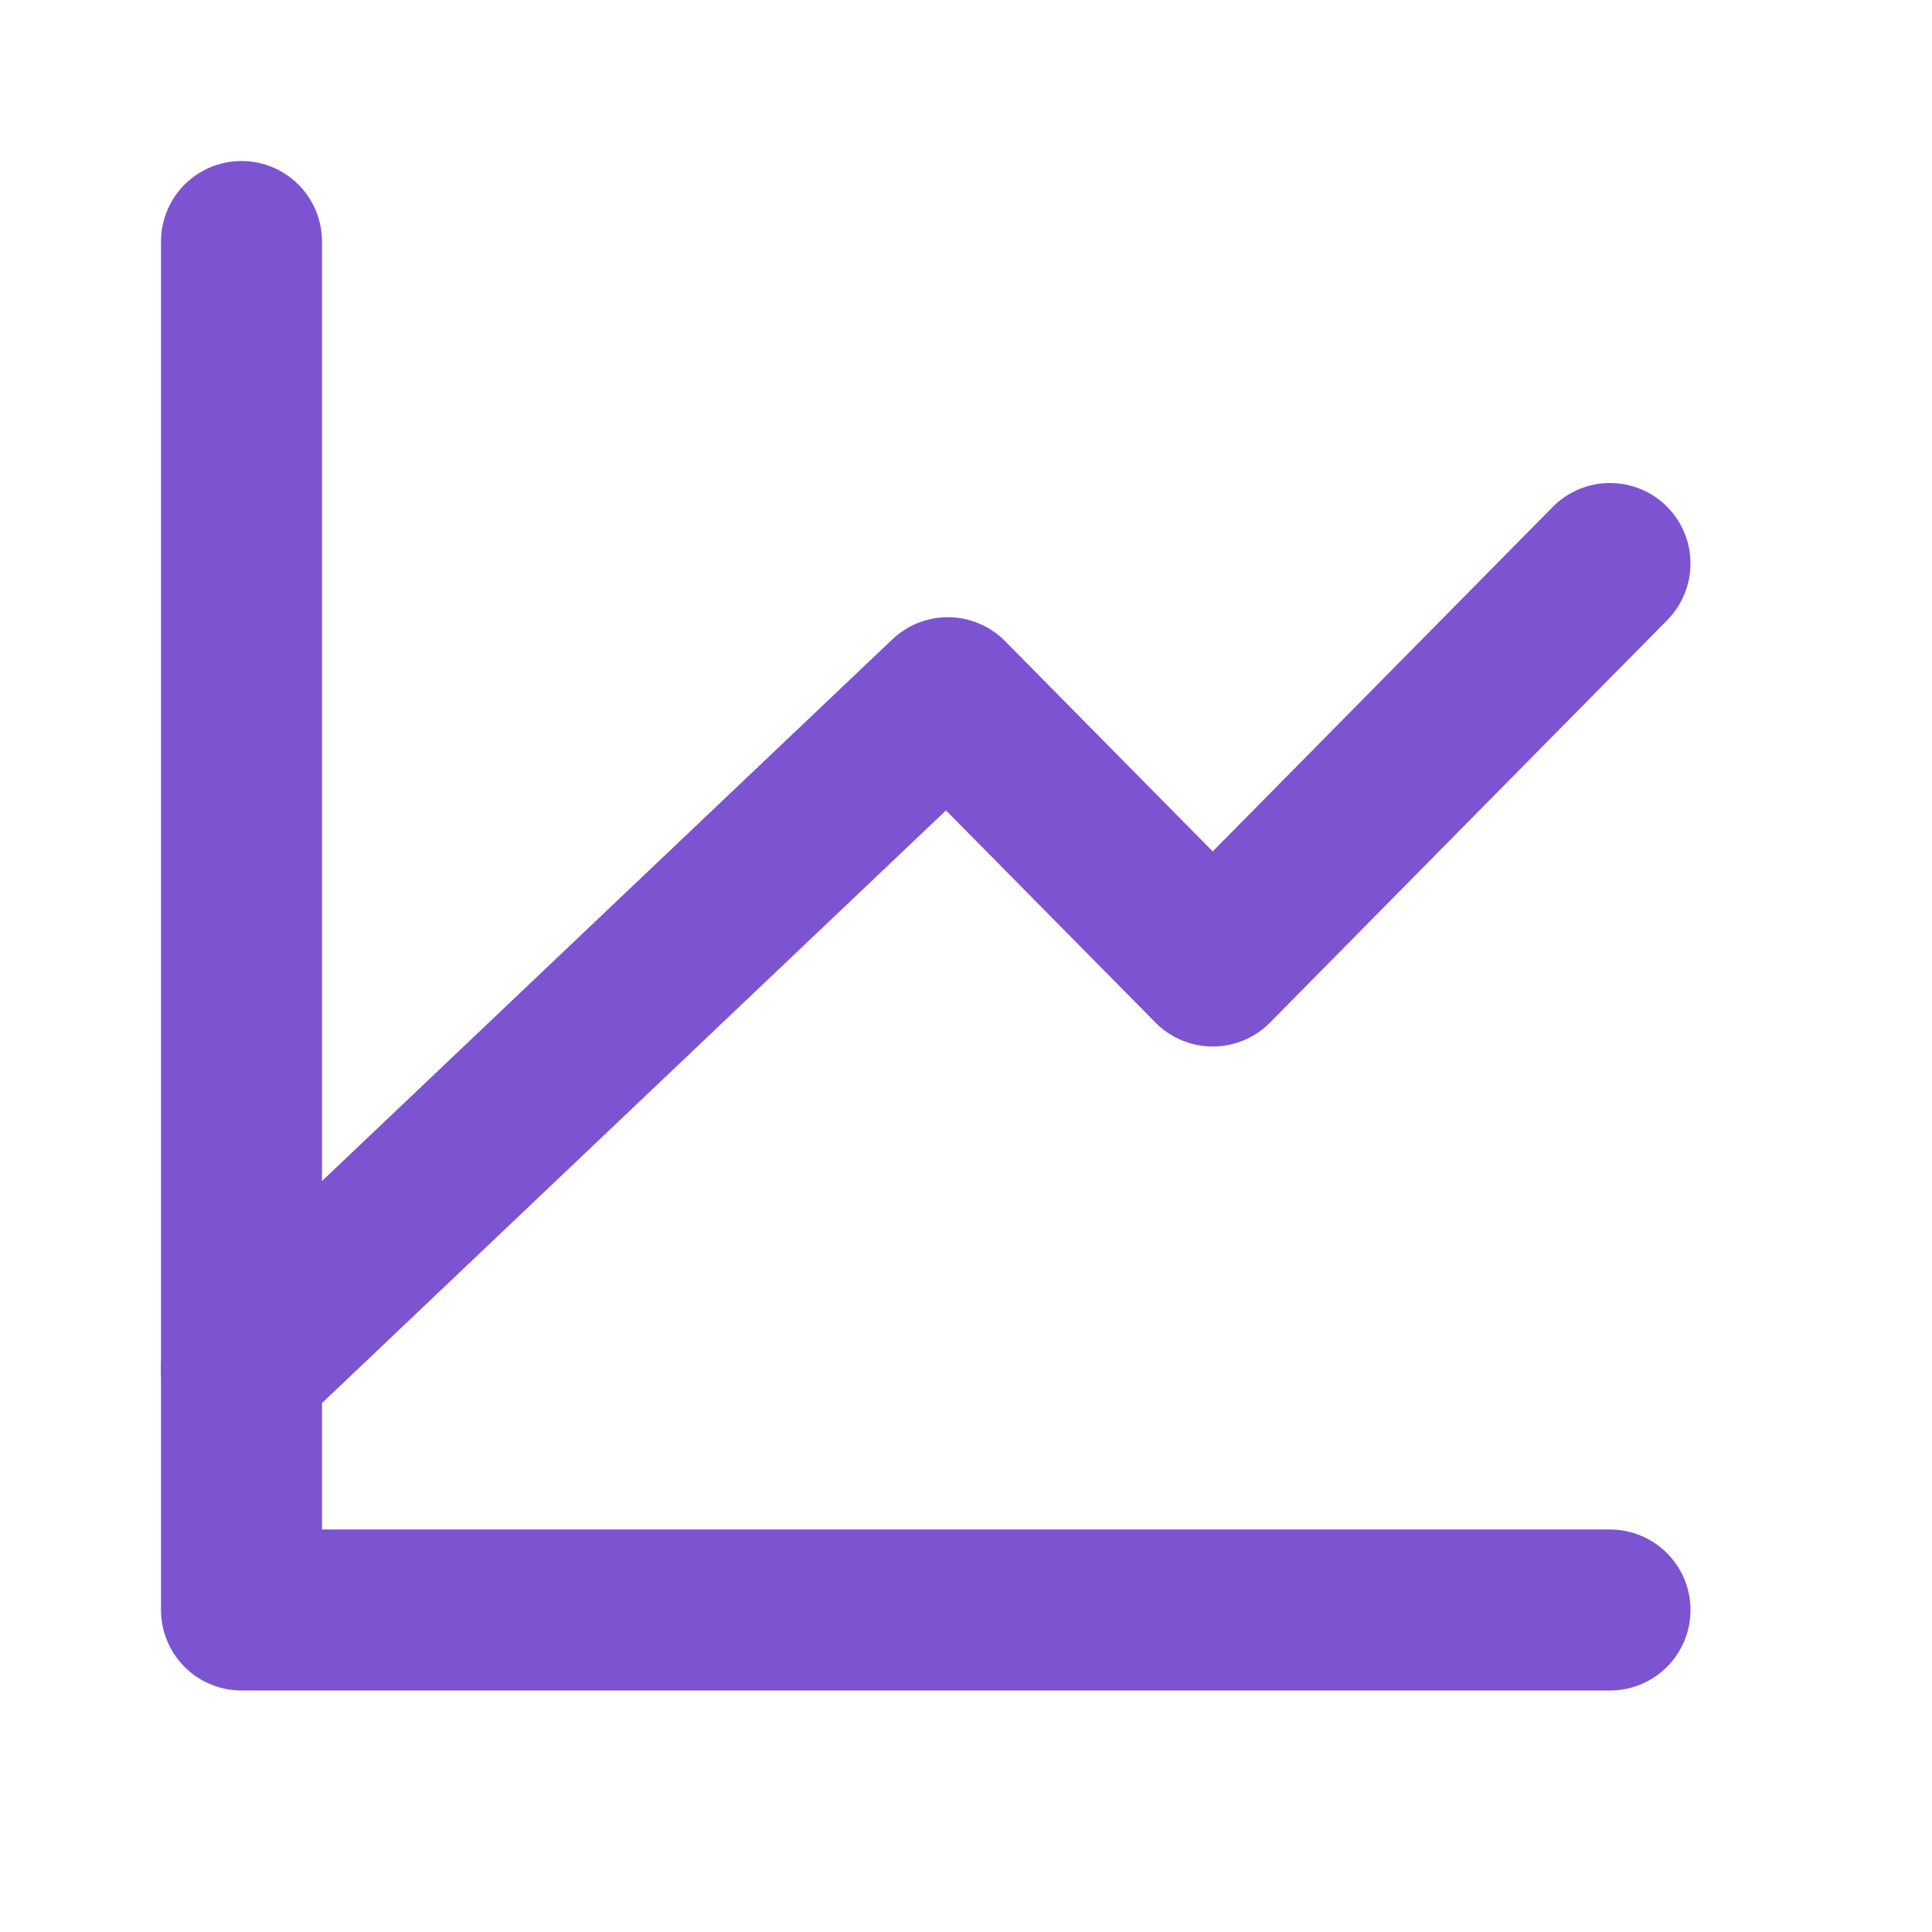 <svg width="24" height="24" viewBox="0 0 24 24" fill="none" xmlns="http://www.w3.org/2000/svg">
<path d="M20 20H3V3" stroke="#7C54D1" stroke-width="2" stroke-linecap="round" stroke-linejoin="round"/>
<path d="M3 17L11.774 8.667L15.065 12L20 7" stroke="#7C54D1" stroke-width="2" stroke-linecap="round" stroke-linejoin="round"/>
</svg>
